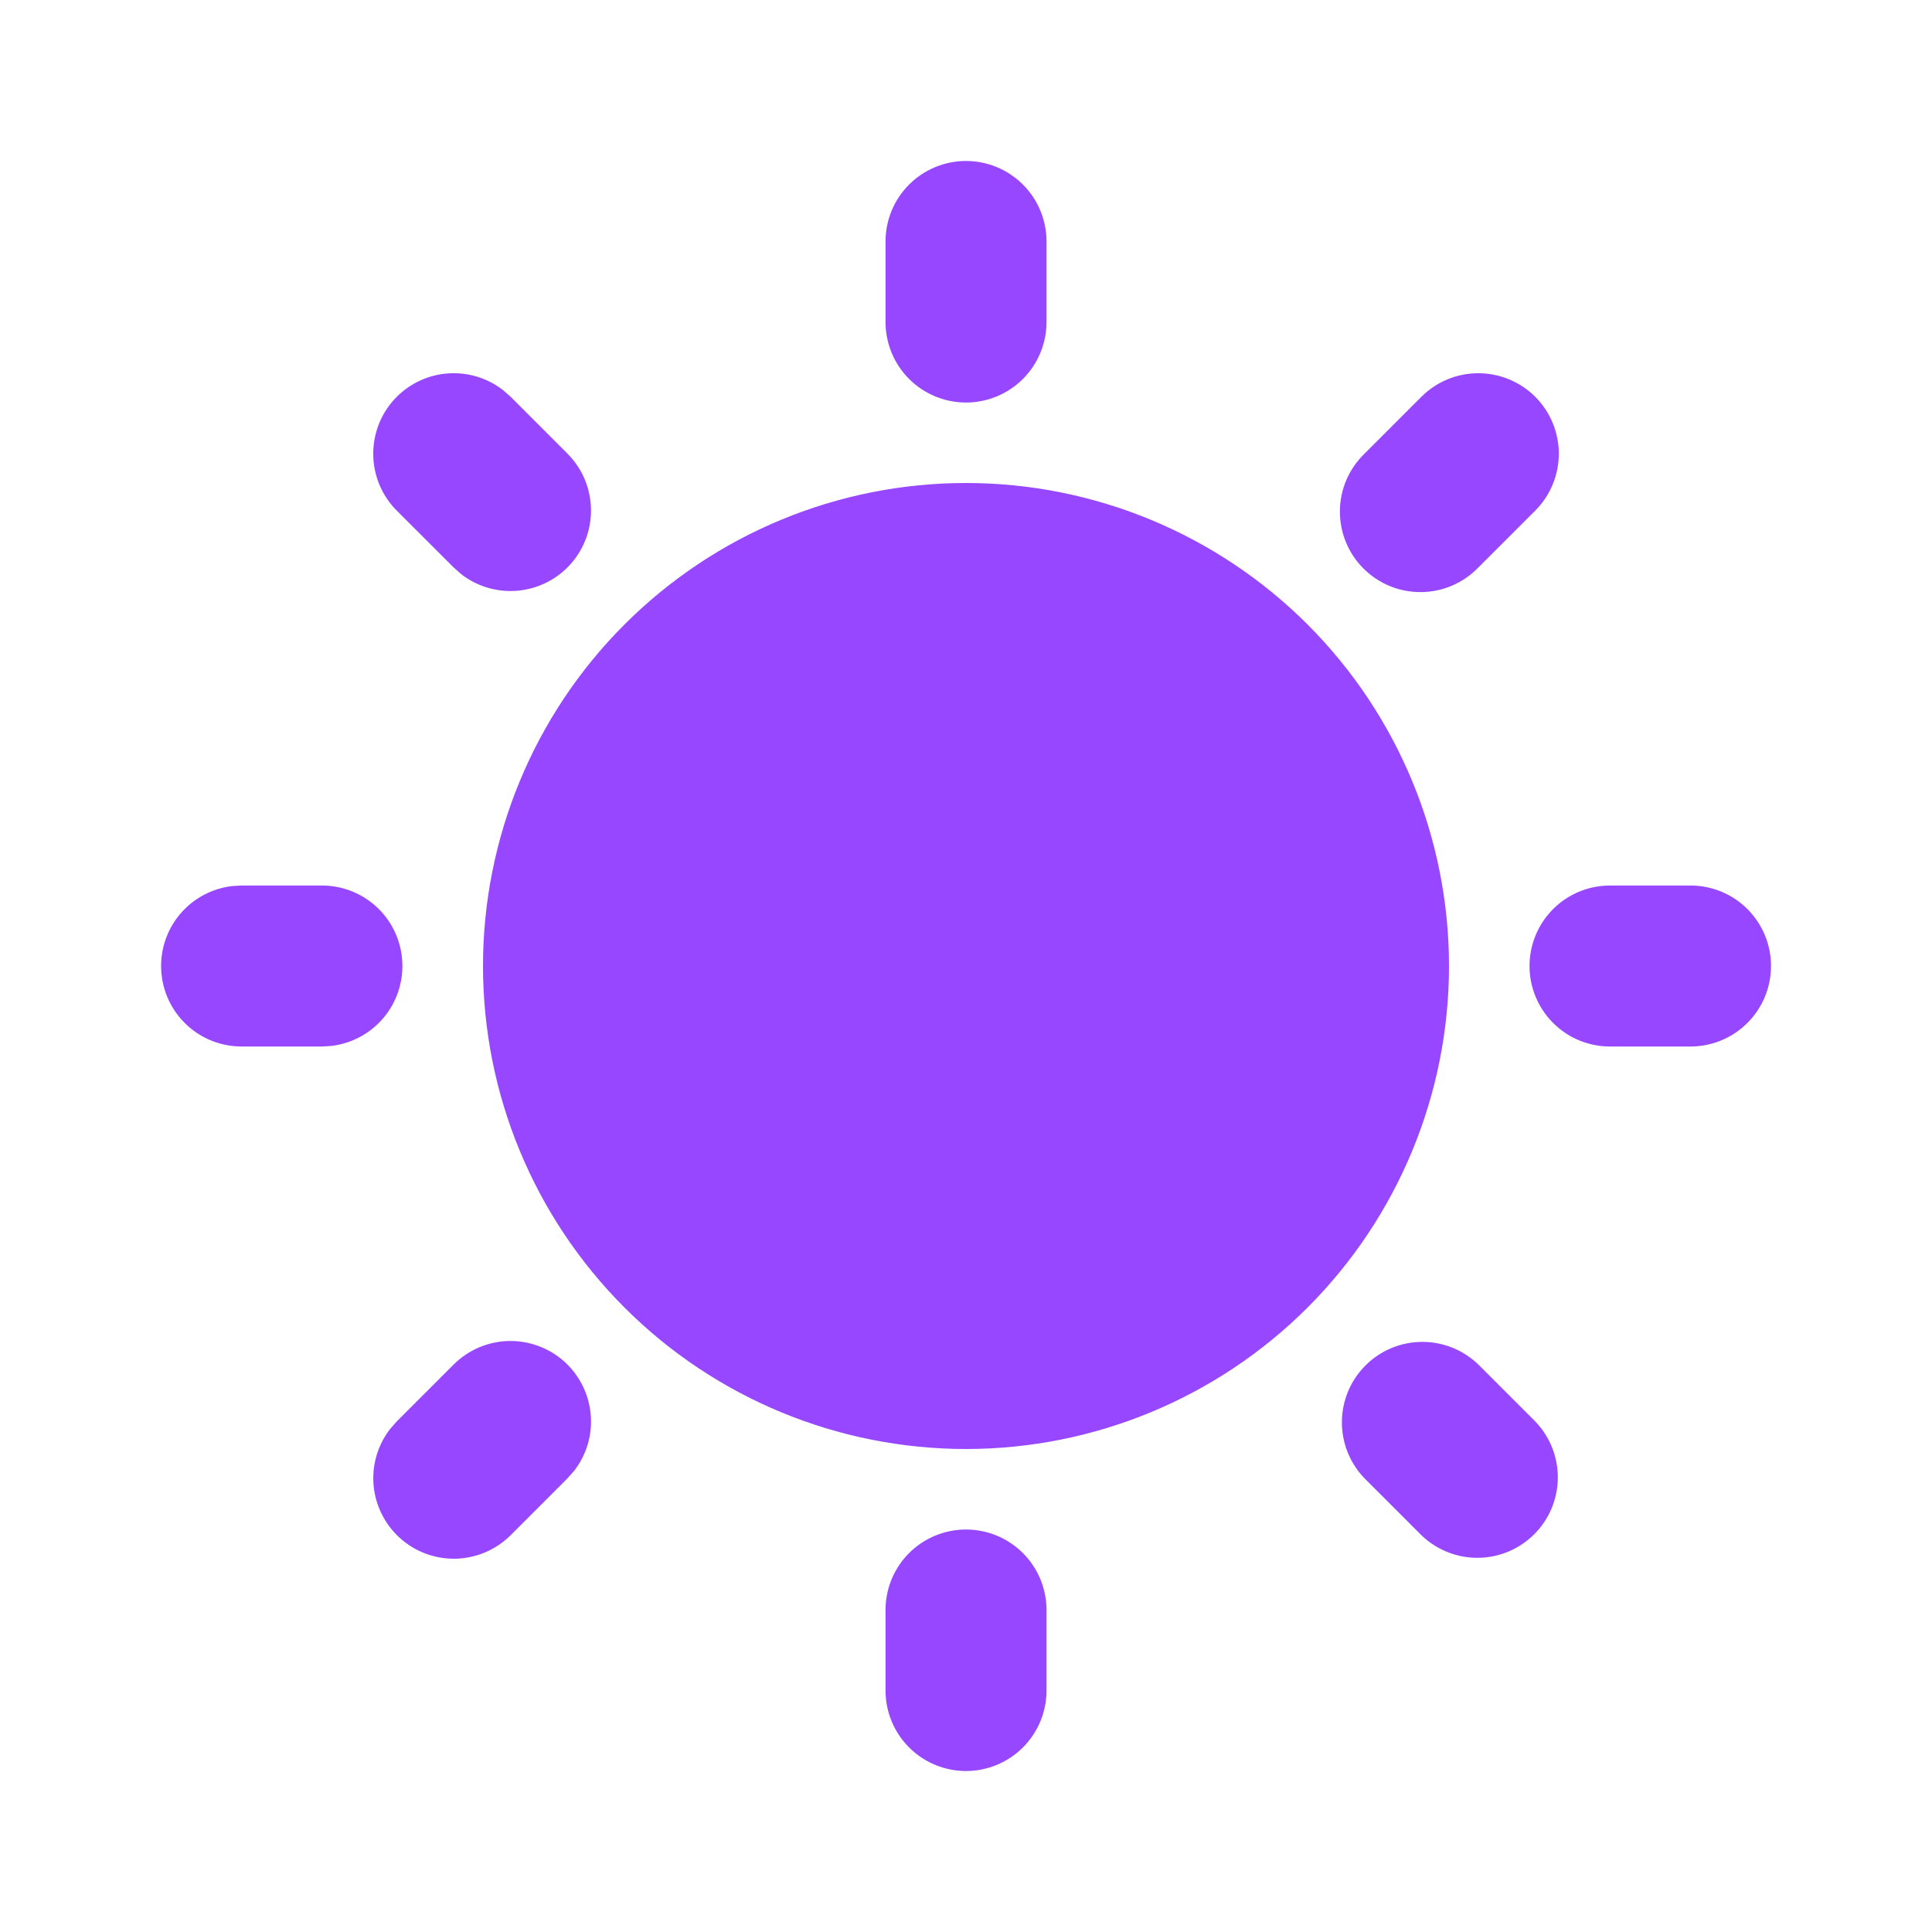 <svg width="43" height="43" viewBox="0 0 43 43" fill="none" xmlns="http://www.w3.org/2000/svg">
<g clip-path="url(#clip0_397_2202)">
<path d="M21.5 34.042C21.975 34.042 22.431 34.231 22.767 34.567C23.103 34.903 23.292 35.358 23.292 35.834V37.625C23.292 38.1 23.103 38.556 22.767 38.892C22.431 39.228 21.975 39.417 21.5 39.417C21.025 39.417 20.569 39.228 20.233 38.892C19.897 38.556 19.709 38.1 19.709 37.625V35.834C19.709 35.358 19.897 34.903 20.233 34.567C20.569 34.231 21.025 34.042 21.5 34.042ZM32.902 30.369L34.169 31.636C34.495 31.974 34.676 32.426 34.672 32.896C34.668 33.366 34.479 33.815 34.147 34.147C33.815 34.479 33.366 34.668 32.896 34.672C32.426 34.676 31.974 34.495 31.636 34.169L30.369 32.902C30.043 32.564 29.862 32.112 29.866 31.642C29.87 31.172 30.058 30.723 30.391 30.391C30.723 30.058 31.172 29.87 31.642 29.866C32.112 29.862 32.564 30.043 32.902 30.369ZM10.098 30.369C10.42 30.048 10.853 29.861 11.308 29.847C11.763 29.833 12.206 29.993 12.548 30.294C12.889 30.595 13.103 31.015 13.146 31.468C13.19 31.921 13.059 32.374 12.78 32.734L12.631 32.902L11.365 34.169C11.042 34.49 10.61 34.677 10.155 34.691C9.7 34.705 9.256 34.545 8.915 34.244C8.574 33.943 8.36 33.523 8.316 33.07C8.273 32.617 8.404 32.164 8.683 31.804L8.831 31.636L10.098 30.369ZM21.5 10.75C24.351 10.75 27.085 11.883 29.102 13.899C31.117 15.915 32.25 18.649 32.25 21.5C32.25 24.351 31.117 27.085 29.102 29.102C27.085 31.118 24.351 32.25 21.5 32.25C18.649 32.25 15.915 31.118 13.899 29.102C11.883 27.085 10.75 24.351 10.75 21.5C10.75 18.649 11.883 15.915 13.899 13.899C15.915 11.883 18.649 10.75 21.5 10.75ZM7.167 19.709C7.623 19.709 8.063 19.884 8.395 20.197C8.727 20.511 8.927 20.939 8.953 21.395C8.98 21.851 8.832 22.3 8.539 22.65C8.246 23 7.83 23.225 7.376 23.279L7.167 23.292H5.375C4.918 23.291 4.479 23.116 4.147 22.803C3.815 22.489 3.615 22.061 3.589 21.605C3.562 21.149 3.71 20.7 4.003 20.35C4.296 20 4.712 19.775 5.166 19.721L5.375 19.709H7.167ZM37.625 19.709C38.1 19.709 38.556 19.897 38.892 20.233C39.228 20.569 39.417 21.025 39.417 21.5C39.417 21.975 39.228 22.431 38.892 22.767C38.556 23.103 38.1 23.292 37.625 23.292H35.834C35.358 23.292 34.903 23.103 34.567 22.767C34.231 22.431 34.042 21.975 34.042 21.5C34.042 21.025 34.231 20.569 34.567 20.233C34.903 19.897 35.358 19.709 35.834 19.709H37.625ZM8.831 8.831C9.14 8.523 9.55 8.337 9.986 8.31C10.421 8.283 10.851 8.415 11.196 8.683L11.365 8.831L12.631 10.098C12.953 10.42 13.139 10.853 13.153 11.308C13.167 11.763 13.007 12.206 12.706 12.548C12.405 12.889 11.985 13.103 11.532 13.146C11.079 13.19 10.627 13.059 10.266 12.78L10.098 12.631L8.831 11.365C8.495 11.029 8.307 10.573 8.307 10.098C8.307 9.623 8.495 9.167 8.831 8.831ZM34.169 8.831C34.505 9.167 34.694 9.623 34.694 10.098C34.694 10.573 34.505 11.029 34.169 11.365L32.902 12.631C32.737 12.803 32.539 12.939 32.321 13.033C32.102 13.127 31.867 13.176 31.629 13.178C31.391 13.18 31.155 13.135 30.935 13.045C30.715 12.955 30.515 12.822 30.347 12.654C30.178 12.485 30.045 12.285 29.955 12.065C29.865 11.845 29.82 11.609 29.822 11.371C29.824 11.133 29.873 10.898 29.967 10.68C30.061 10.461 30.198 10.263 30.369 10.098L31.636 8.831C31.972 8.495 32.427 8.307 32.902 8.307C33.377 8.307 33.833 8.495 34.169 8.831ZM21.5 3.583C21.975 3.583 22.431 3.772 22.767 4.108C23.103 4.444 23.292 4.9 23.292 5.375V7.167C23.292 7.642 23.103 8.098 22.767 8.434C22.431 8.77 21.975 8.959 21.5 8.959C21.025 8.959 20.569 8.77 20.233 8.434C19.897 8.098 19.709 7.642 19.709 7.167V5.375C19.709 4.9 19.897 4.444 20.233 4.108C20.569 3.772 21.025 3.583 21.5 3.583Z" fill="#9747FF"/>
</g>
<defs>
<clipPath id="clip0_397_2202">
<rect width="43" height="43" fill="white"/>
</clipPath>
</defs>
</svg>
